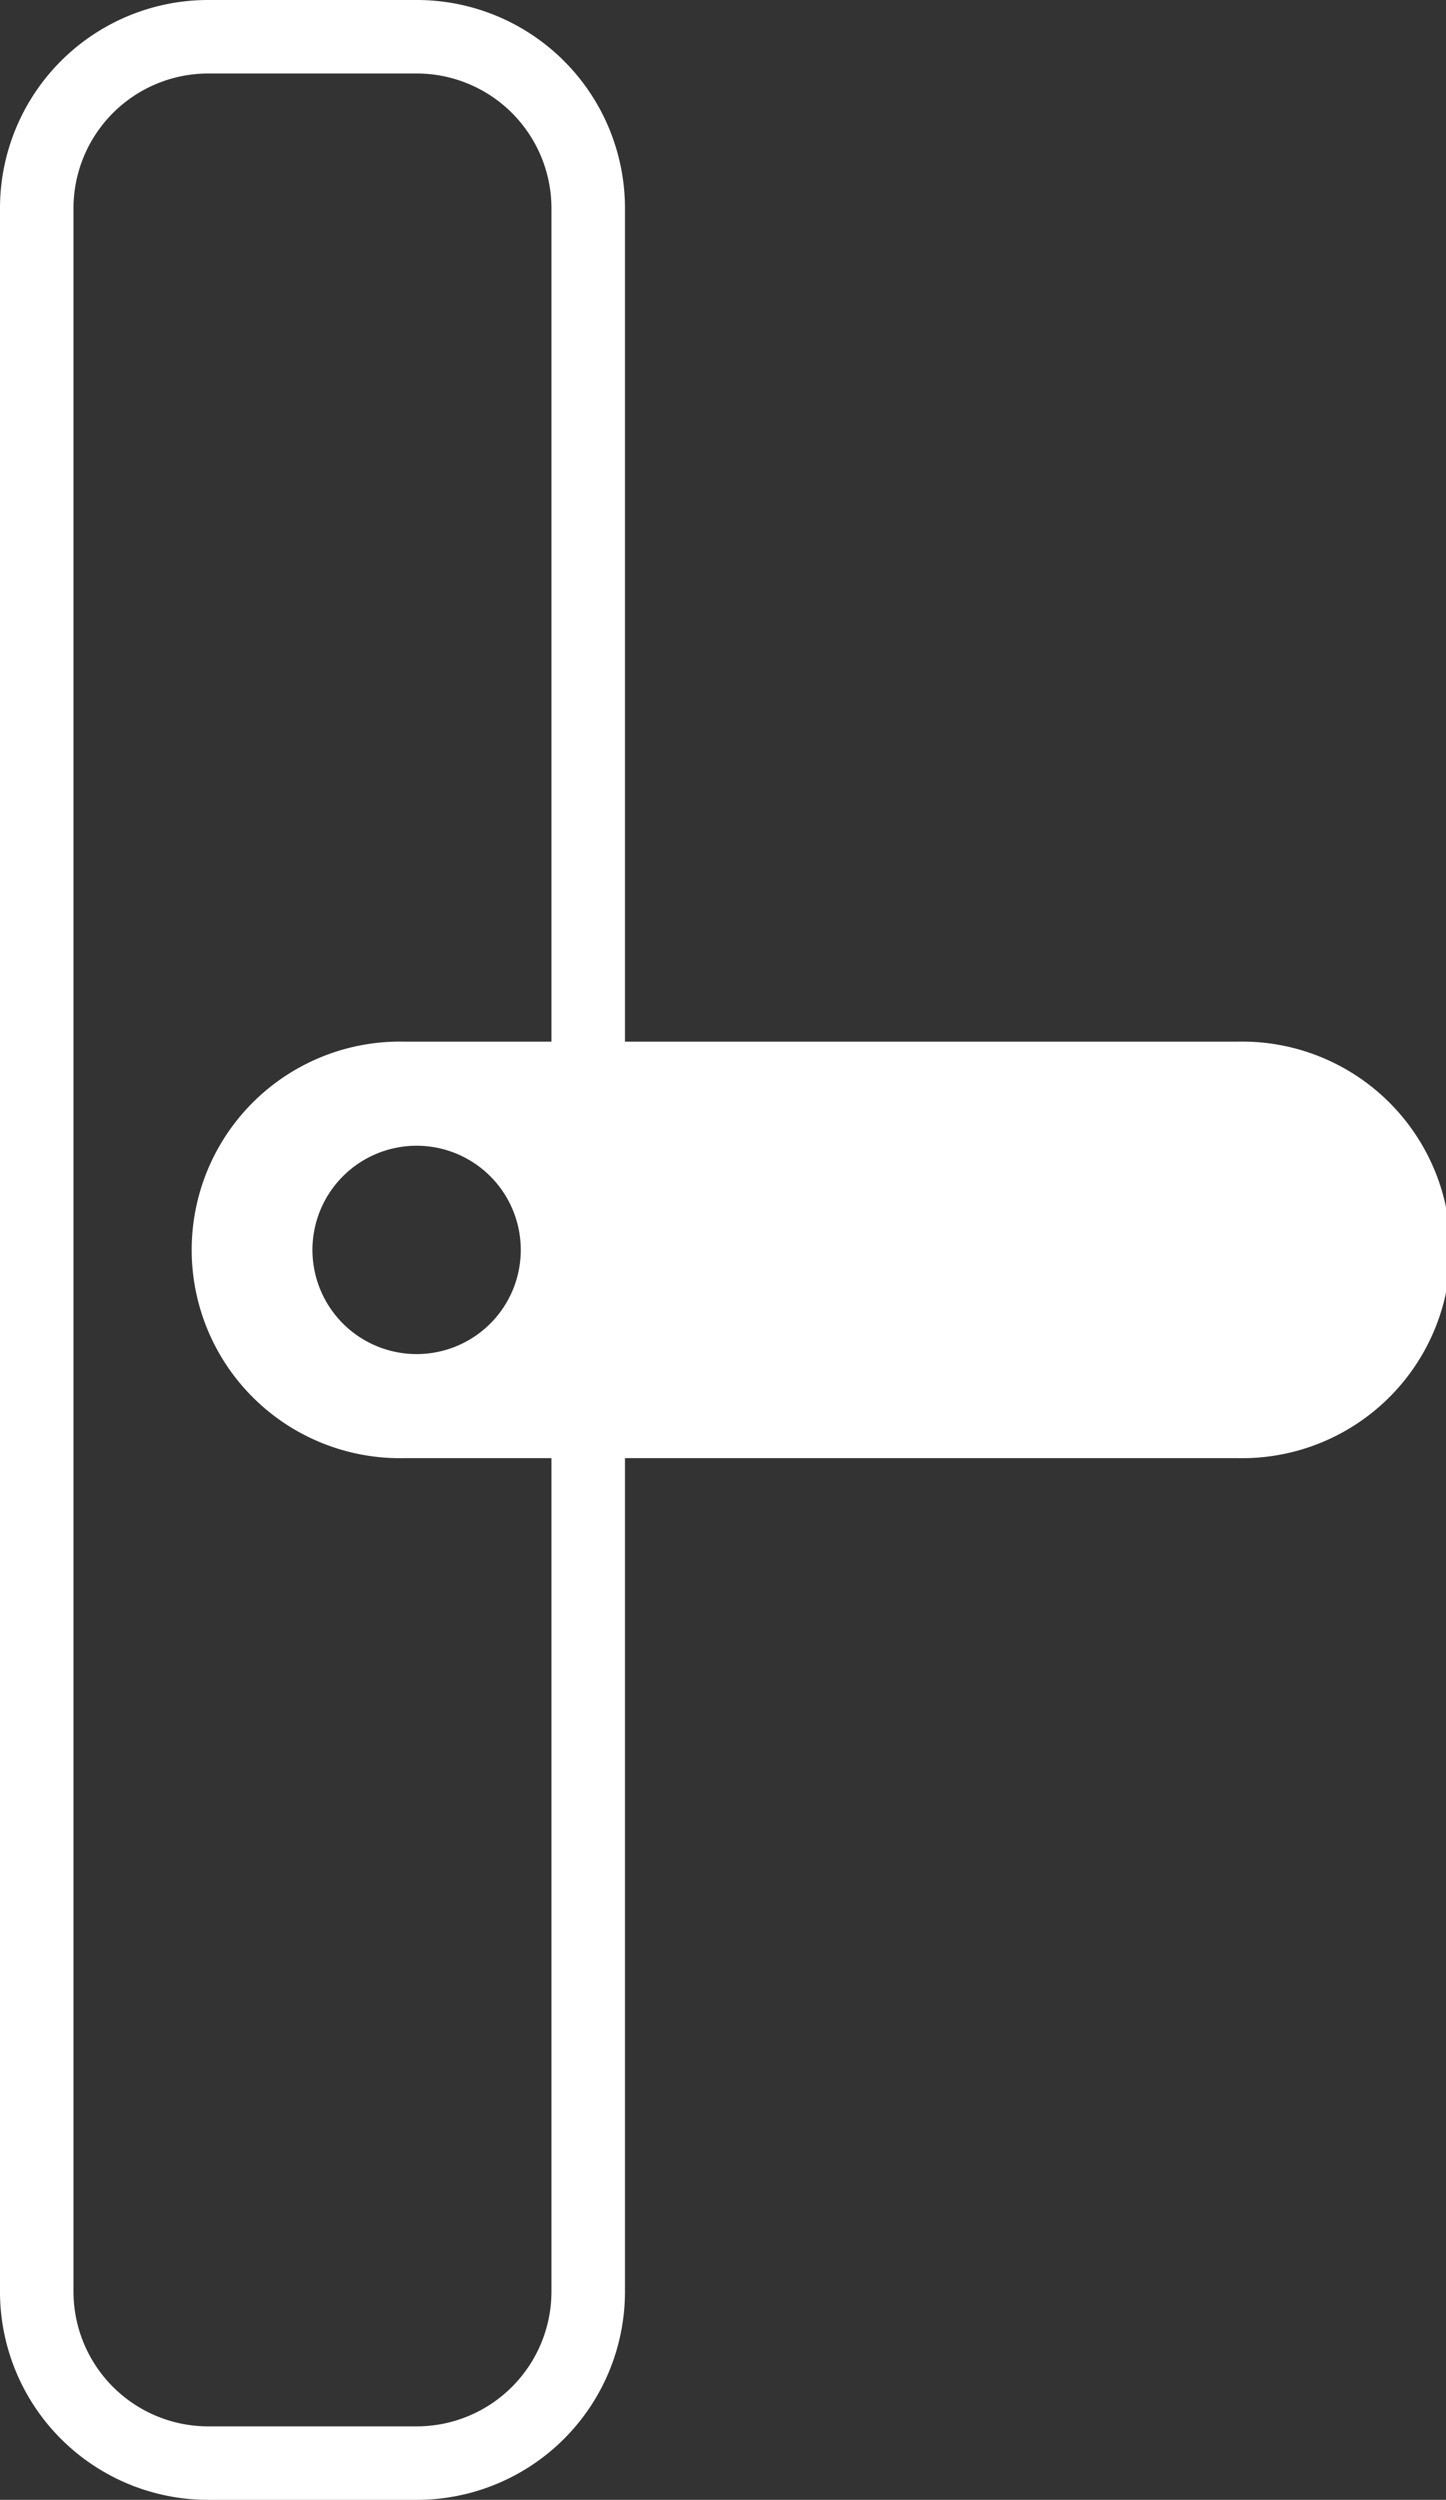 <svg xmlns="http://www.w3.org/2000/svg" width="60.761" height="105.037" viewBox="0 0 60.761 105.037">
  <rect x="0" y="0" width="60.761" height="105.037" fill="#333333" stroke="none"/>
  <g id="dessin_poignée" data-name="dessin poignée" transform="translate(-109.67 -48.831)">
    <path id="Tracé_680" data-name="Tracé 680" d="M358.316,213.472a5.665,5.665,0,0,1,5.659,5.659v87.544a5.665,5.665,0,0,1-5.659,5.659H349.55a5.665,5.665,0,0,1-5.659-5.659V219.131a5.665,5.665,0,0,1,5.659-5.659Zm0-3.088H349.55a8.748,8.748,0,0,0-8.747,8.747v87.544a8.748,8.748,0,0,0,8.747,8.747h8.767a8.748,8.748,0,0,0,8.747-8.747V219.131a8.748,8.748,0,0,0-8.747-8.747" transform="translate(-231.133 -161.553)" fill="#fff"/>
    <path id="Tracé_681" data-name="Tracé 681" d="M387.105,223.849H352.092a8.752,8.752,0,1,0,0,17.5h35.014a8.752,8.752,0,1,0,0-17.5m-34.5,13.128a4.377,4.377,0,1,1,4.375-4.378,4.375,4.375,0,0,1-4.375,4.378" transform="translate(-225.428 -131.251)" fill="#fff"/>
  </g>
</svg>
